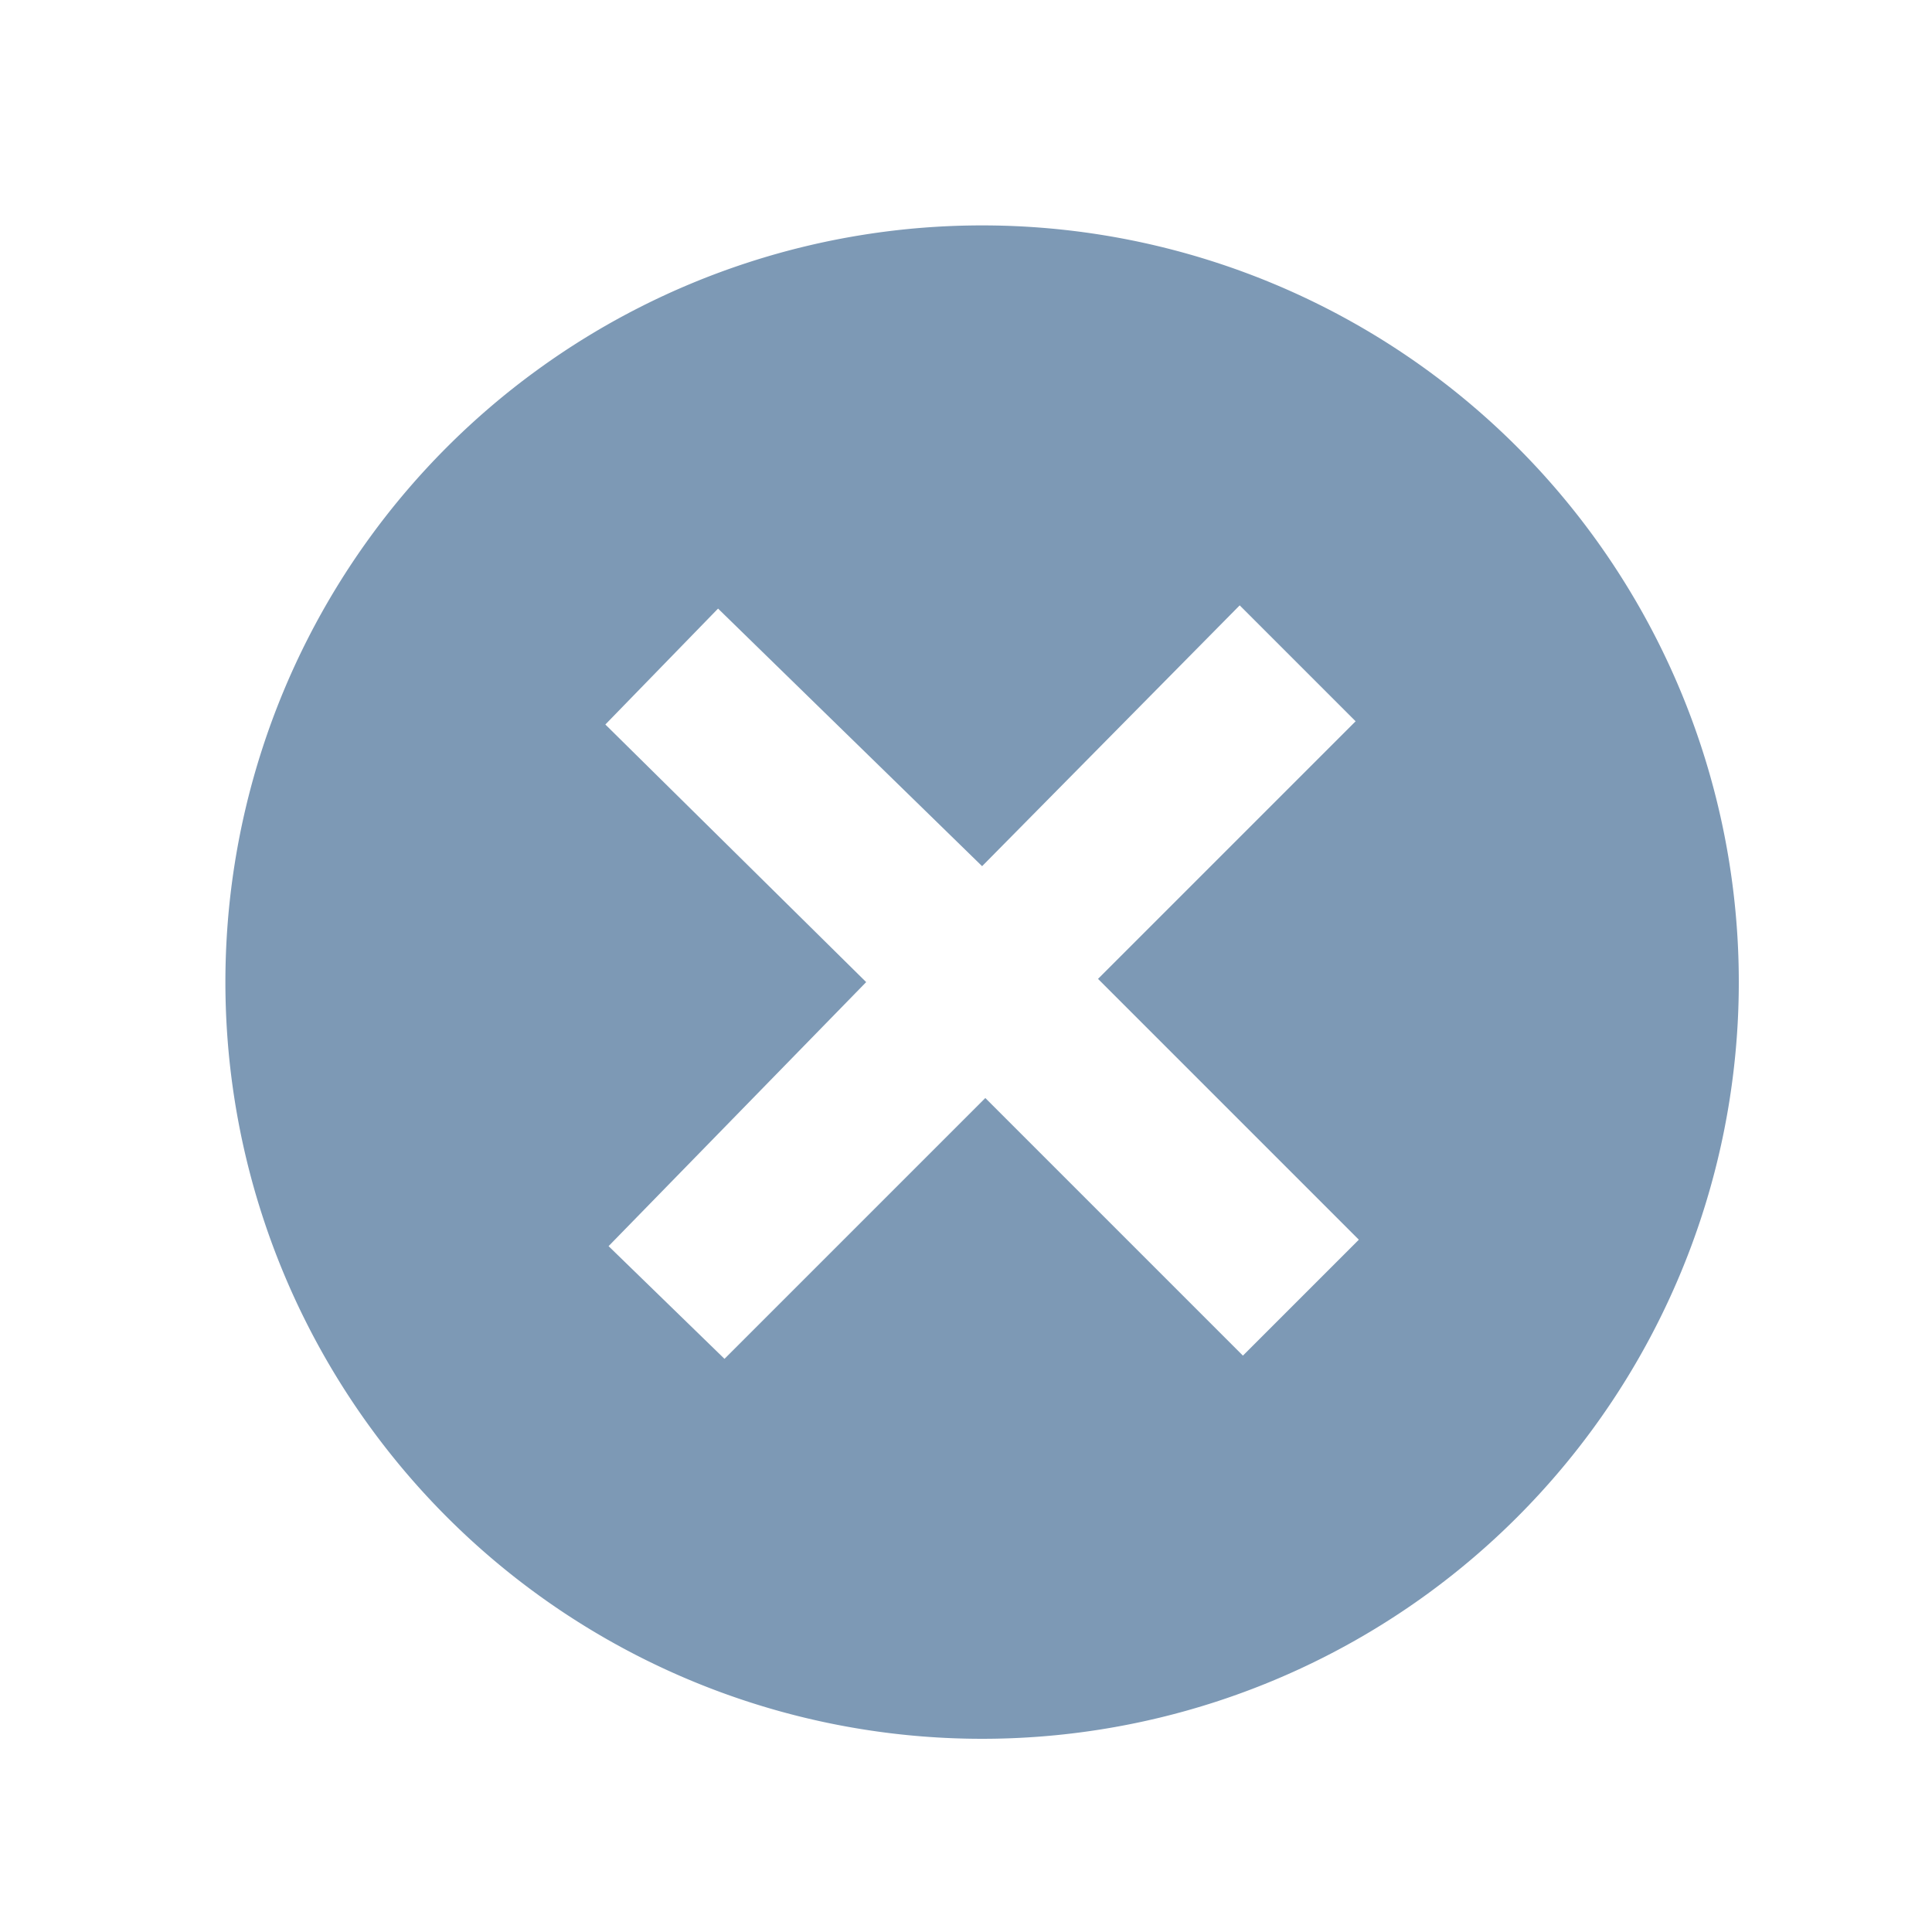 <?xml version="1.0" encoding="utf-8"?><svg width="60" height="60" fill="none" xmlns="http://www.w3.org/2000/svg"><path d="M30.5 7a23.5 23.5 0 100 47 23.5 23.5 0 000-47zm8.1 35.1l-8-8-8.1 8.1-3.6-3.5 8-8.2-8.1-8 3.5-3.6 8.2 8 8-8.1 3.6 3.6-8 8 8.1 8.1-3.6 3.6z" fill="#7D99B5"/></svg>